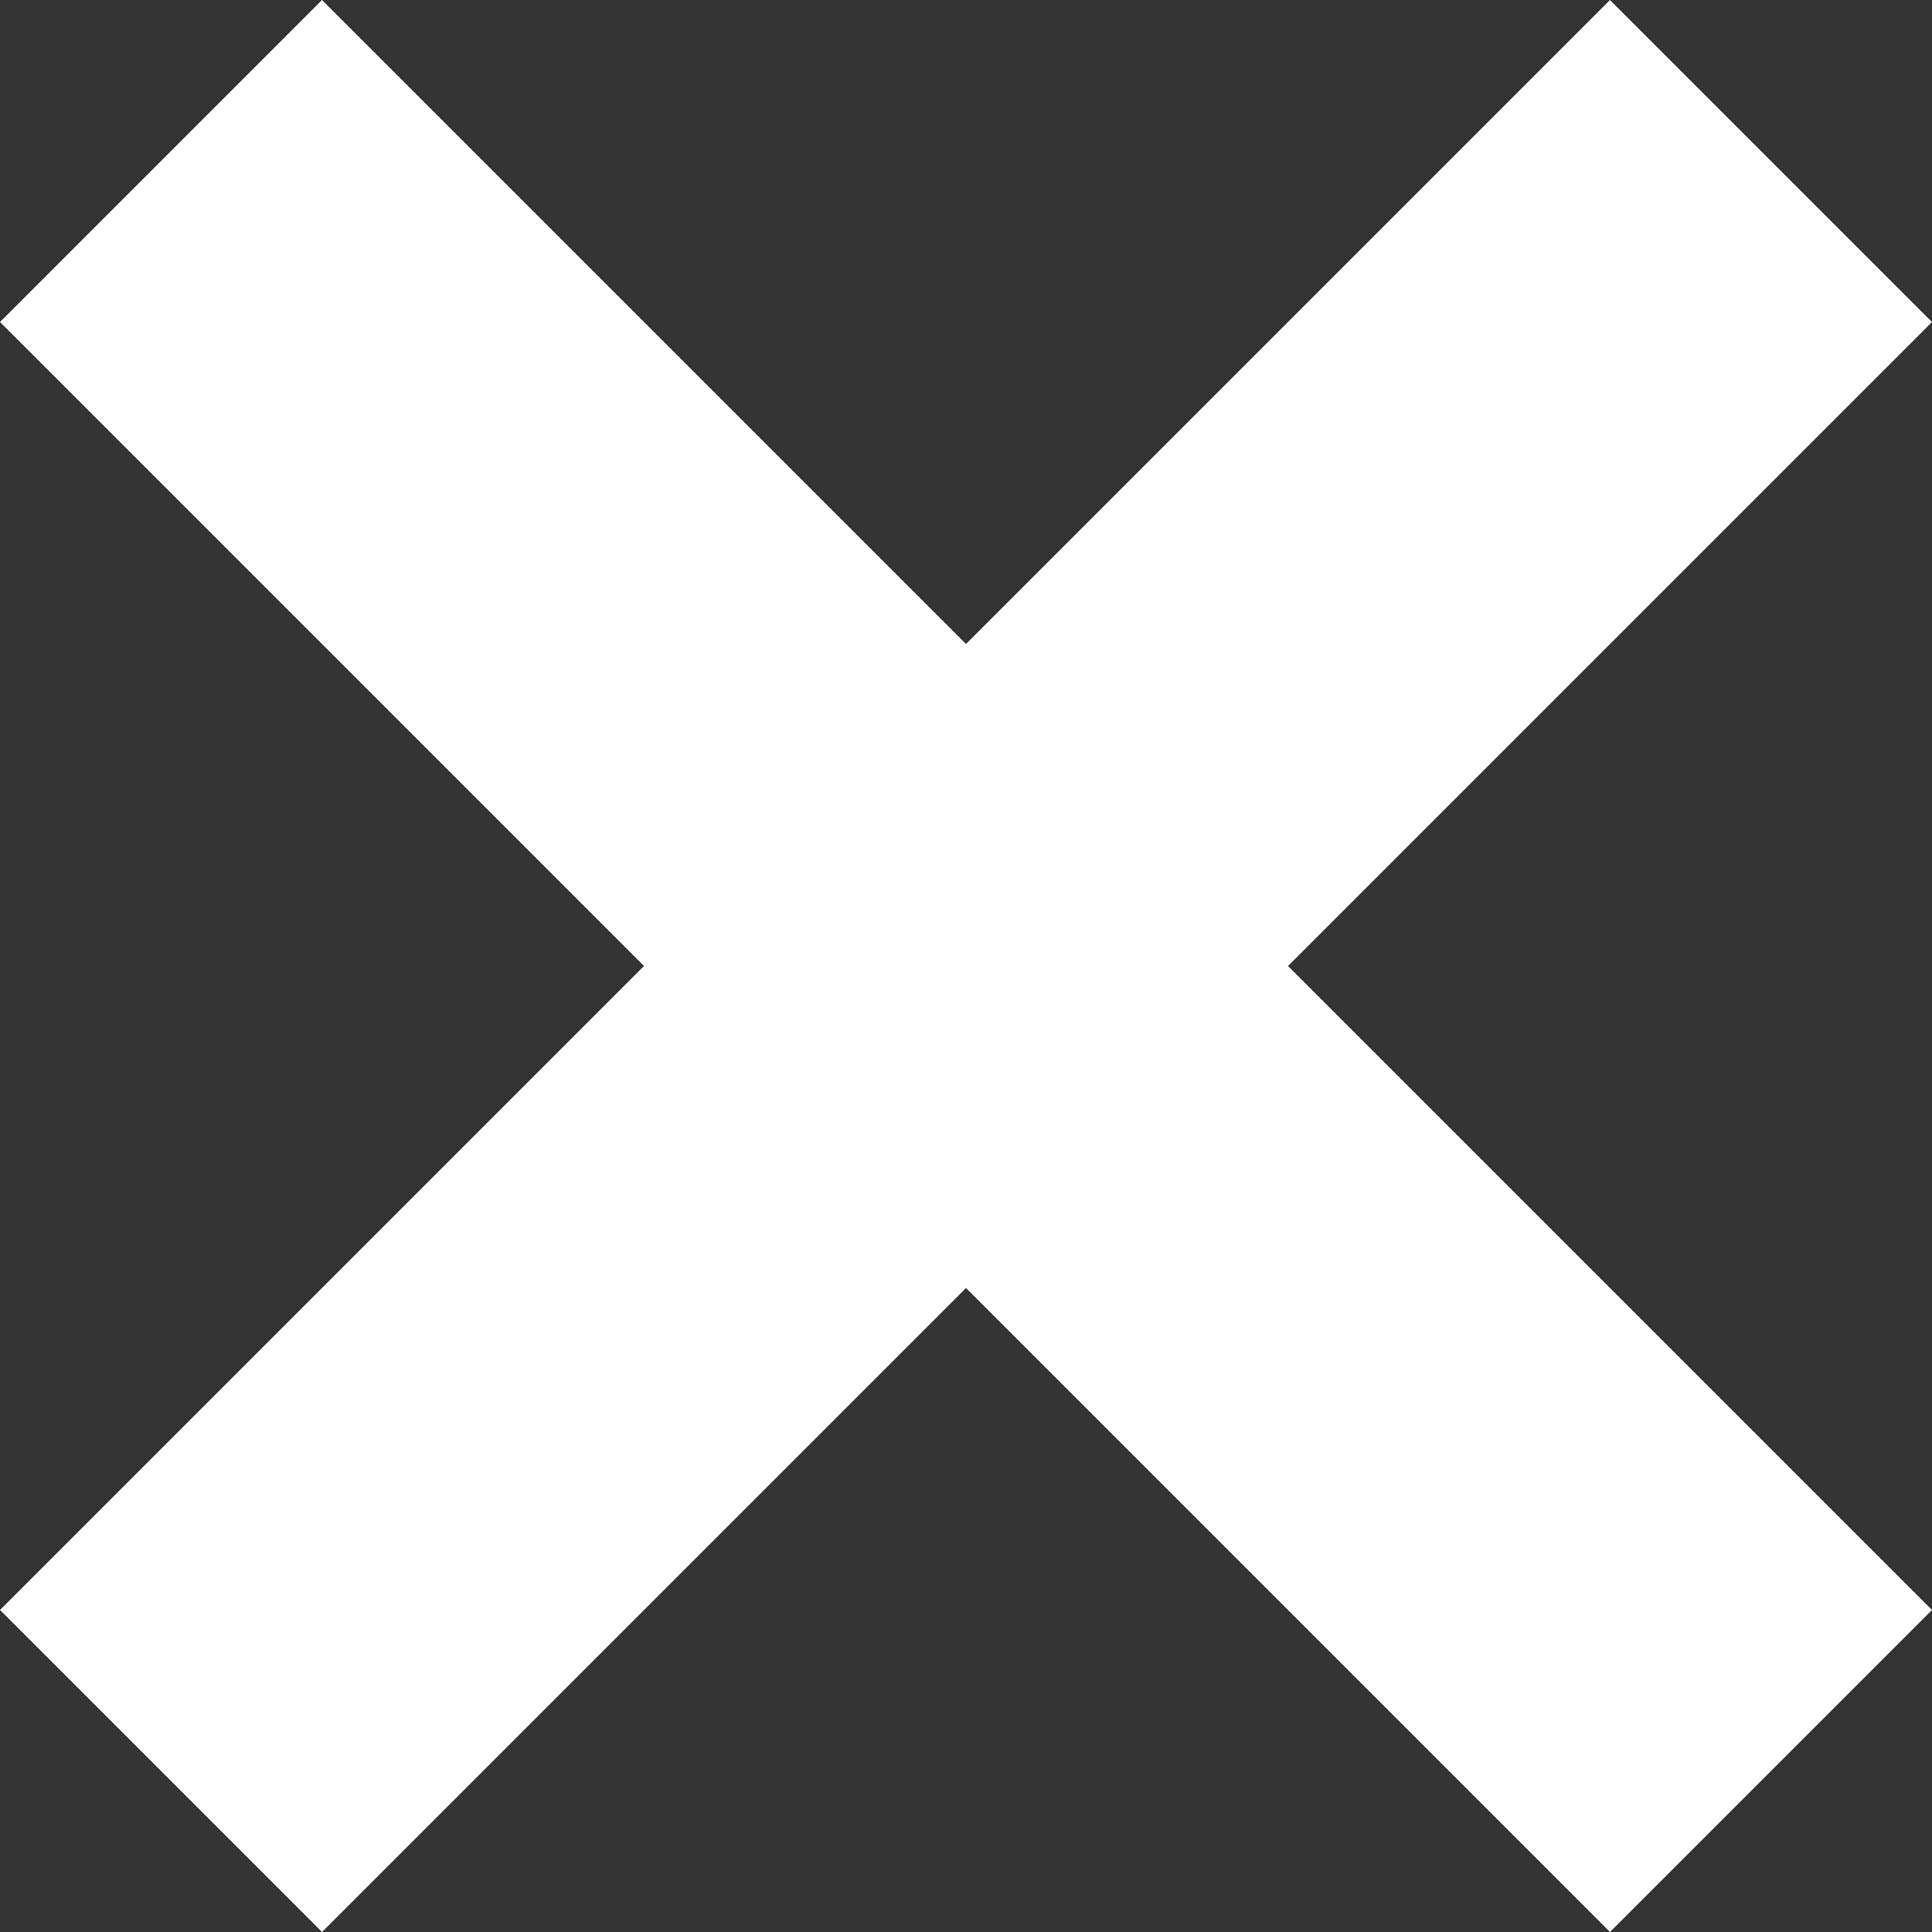 <?xml version="1.0" encoding="UTF-8"?> <svg xmlns="http://www.w3.org/2000/svg" width="16" height="16" viewBox="0 0 16 16" fill="none"><rect x="0" y="0" width="16" height="16" fill="#333333" stroke="none"/><path d="M4.29335e-05 2.667L2.667 0L16 13.333L13.333 16L4.29335e-05 2.667Z" fill="white"></path><path d="M13.333 0L16 2.667L2.667 16L0 13.333L13.333 0Z" fill="white"></path></svg> 